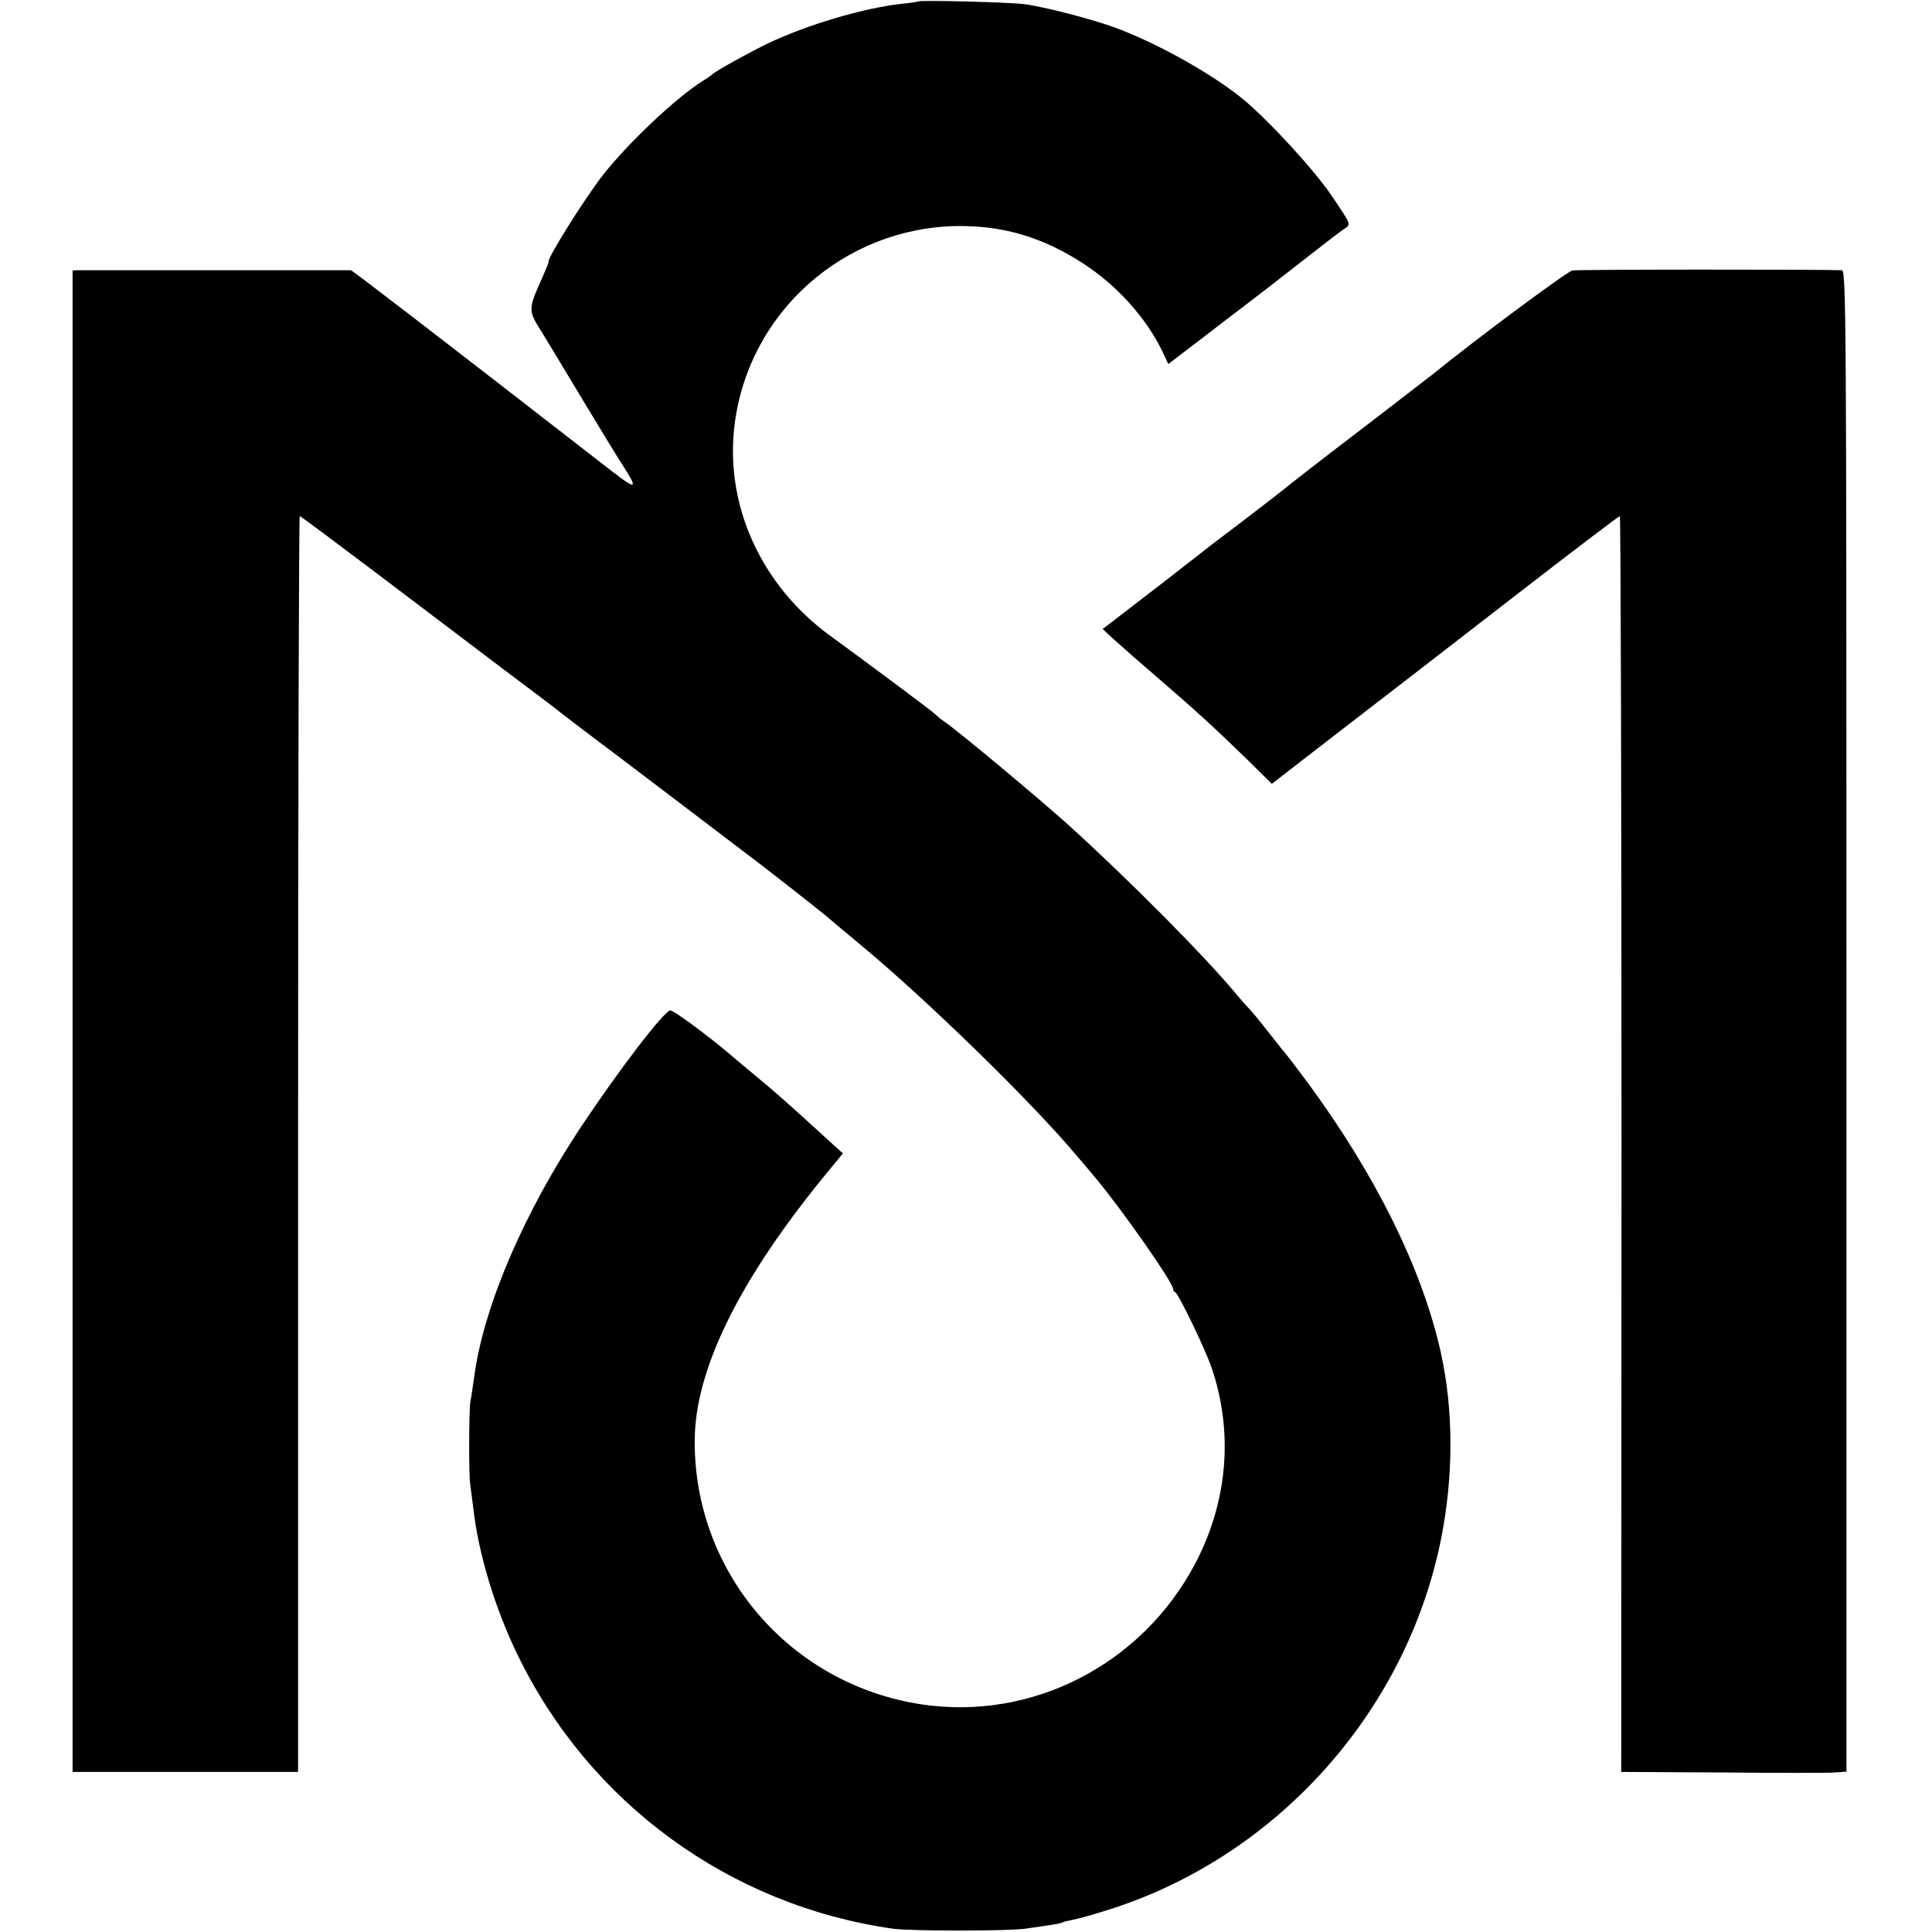 <?xml version="1.0" standalone="no"?>
<!DOCTYPE svg PUBLIC "-//W3C//DTD SVG 20010904//EN"
 "http://www.w3.org/TR/2001/REC-SVG-20010904/DTD/svg10.dtd">
<svg version="1.0" xmlns="http://www.w3.org/2000/svg"
 width="700pt" height="700pt" viewBox="0 0 700 700"
 preserveAspectRatio="xMidYMid meet">
<g transform="translate(0,700) scale(0.1,-0.1)"
fill="#000000" stroke="none">
<path d="M3328 6995 c-1 -1 -30 -6 -63 -9 -136 -15 -341 -76 -480 -142 -63
-30 -197 -104 -205 -114 -3 -3 -18 -14 -35 -24 -98 -62 -271 -226 -361 -341
-65 -83 -202 -302 -196 -312 1 -2 -9 -27 -22 -56 -54 -122 -54 -119 0 -205 26
-42 94 -156 152 -252 58 -96 120 -198 139 -227 56 -87 50 -90 -43 -18 -659
512 -937 725 -943 726 -8 0 -961 0 -987 0 l-21 -1 0 -2720 0 -2720 408 0 409
0 0 2275 c0 1251 3 2275 6 2275 3 0 125 -91 272 -202 147 -111 353 -267 457
-346 105 -79 197 -148 205 -155 8 -7 62 -48 120 -92 87 -65 466 -353 600 -455
72 -55 226 -176 250 -196 14 -12 72 -61 130 -109 241 -200 619 -569 780 -761
14 -16 46 -54 71 -84 96 -115 279 -377 279 -399 0 -5 3 -11 8 -13 12 -5 109
-206 132 -274 80 -235 58 -487 -61 -712 -194 -365 -592 -568 -992 -507 -475
73 -822 477 -820 955 1 258 161 583 477 968 l60 73 -41 37 c-144 132 -207 188
-273 242 -41 34 -86 72 -100 84 -74 63 -200 156 -211 155 -22 0 -186 -215
-322 -419 -205 -308 -350 -642 -387 -895 -6 -44 -13 -91 -16 -105 -5 -32 -6
-267 0 -300 2 -14 7 -52 11 -85 18 -162 78 -362 160 -530 260 -538 769 -909
1360 -993 65 -9 416 -9 480 0 28 4 67 10 89 13 21 3 42 7 46 10 4 2 20 6 36 9
16 3 65 16 109 30 617 186 1096 712 1225 1344 47 233 47 471 0 683 -67 301
-236 643 -484 979 -39 52 -73 97 -76 100 -3 3 -32 39 -64 80 -32 41 -64 80
-70 85 -6 6 -24 26 -40 45 -111 136 -393 420 -616 622 -101 91 -392 334 -441
368 -19 13 -36 27 -39 31 -5 7 -243 184 -380 284 -253 183 -386 477 -348 770
52 404 395 709 805 716 168 2 310 -40 458 -136 122 -79 227 -196 286 -317 l22
-47 106 81 c58 45 133 102 166 127 33 25 125 96 204 158 79 62 153 119 165
126 21 14 20 16 -48 116 -63 94 -224 269 -319 349 -111 92 -311 204 -464 261
-84 31 -260 77 -333 86 -49 7 -376 15 -382 10z"/>
<path d="M5697 6020 c-20 -4 -351 -250 -502 -373 -12 -9 -247 -191 -295 -227
-62 -47 -235 -181 -255 -198 -11 -9 -77 -60 -145 -112 -69 -52 -132 -100 -140
-107 -12 -10 -230 -179 -336 -260 l-29 -22 41 -38 c23 -21 95 -84 160 -140
131 -113 190 -166 323 -295 l89 -88 230 178 c126 97 242 187 258 199 16 12
195 151 398 308 203 157 371 285 375 285 3 0 6 -1024 6 -2275 l-1 -2275 366
-2 c201 -2 384 -2 408 0 l42 3 0 2720 c0 2583 -1 2719 -17 2720 -98 3 -956 3
-976 -1z"/>
</g>
</svg>

